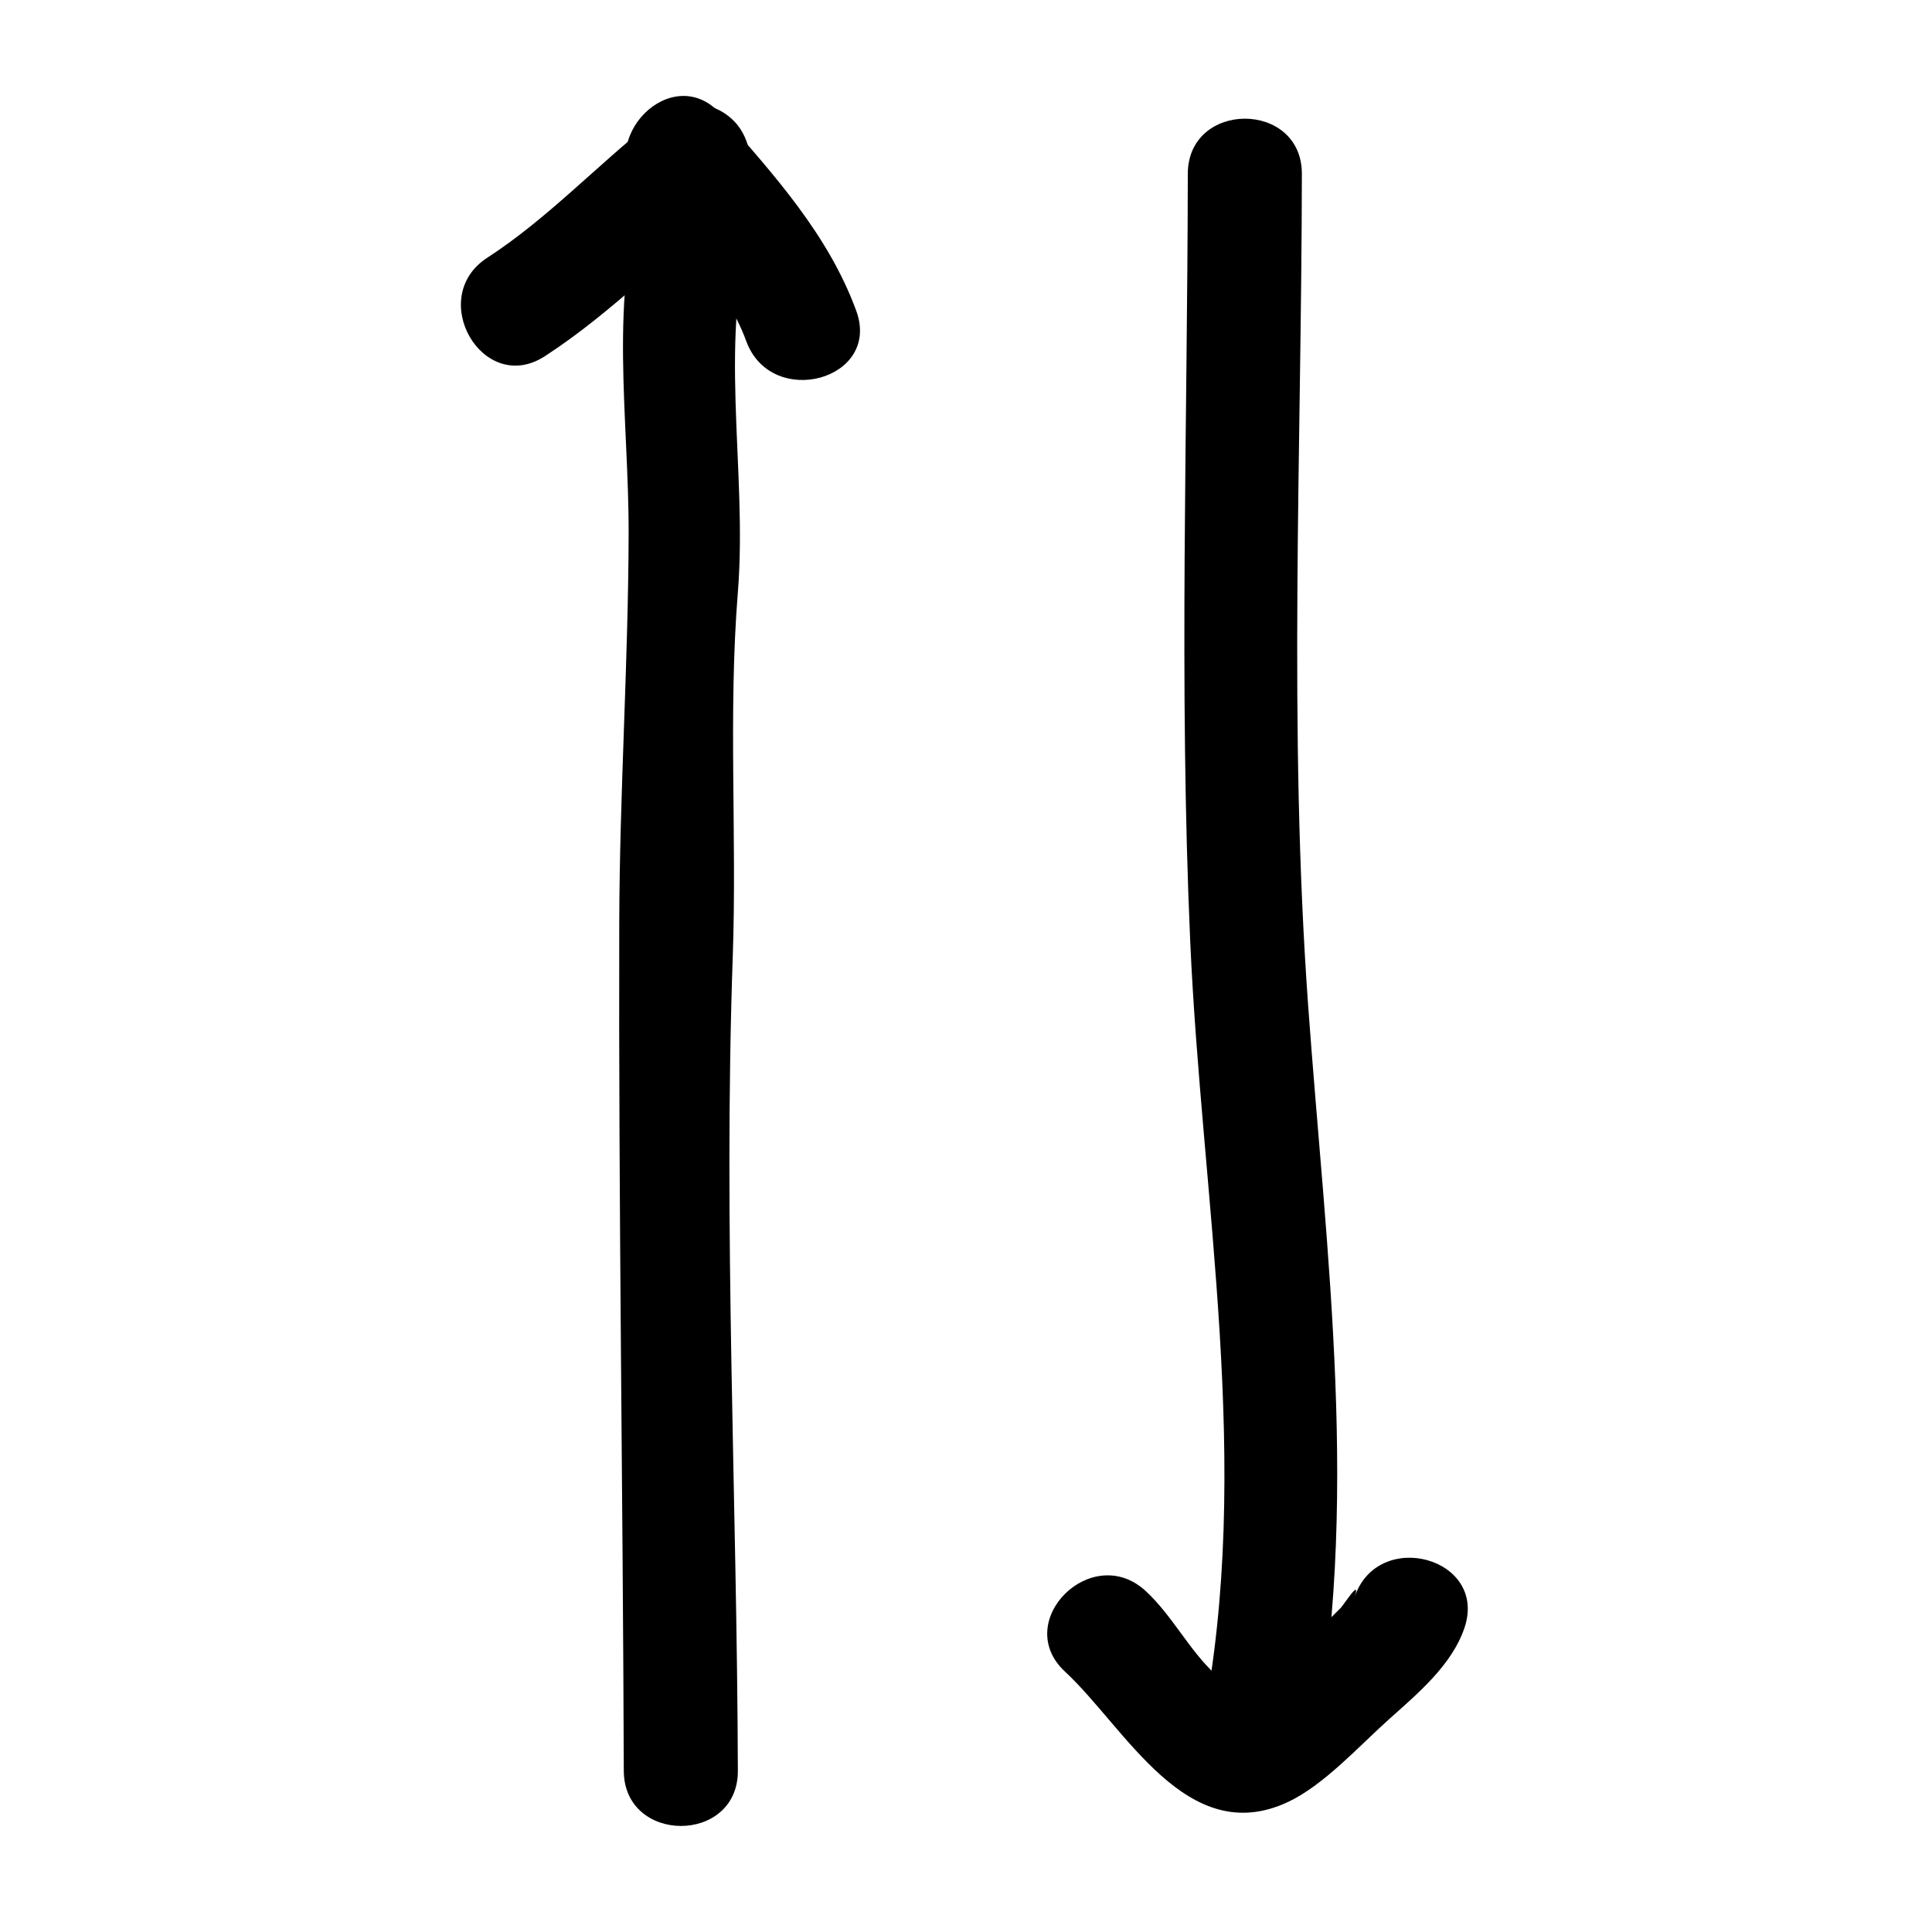 <?xml version="1.0" encoding="UTF-8"?>
<!-- Uploaded to: SVG Repo, www.svgrepo.com, Generator: SVG Repo Mixer Tools -->
<svg fill="#000000" width="800px" height="800px" version="1.1" viewBox="144 144 512 512" xmlns="http://www.w3.org/2000/svg">
 <g>
  <path d="m288.39 238.4c18.129-11.754 33.18-27.641 50.078-40.988 6.481-5.113 5.316-16.062 0-21.371-6.328-6.332-14.914-5.106-21.371 0-14.855 11.734-28.047 25.938-43.961 36.258-16.293 10.559-1.156 36.738 15.254 26.102z"/>
  <path d="m313.74 195.73c10.168 11.602 22.621 23.91 28.023 38.672 6.637 18.156 35.859 10.312 29.152-8.035-7.359-20.133-21.875-36.125-35.797-52.012-12.875-14.695-34.172 6.777-21.379 21.375z"/>
  <path d="m314.89 192.78c-9.75 30.23-4.219 61.66-4.297 92.777-0.09 34.195-2.394 68.613-2.484 102.95-0.203 74.949 0.965 149.8 1.203 224.77 0.059 19.492 30.289 19.496 30.23 0-0.227-71.996-3.879-143.73-1.355-215.73 1.129-32.25-1.234-64.406 1.355-96.629 2.648-32.953-5.785-68.215 4.5-100.11 5.992-18.605-23.191-26.512-29.152-8.035z"/>
  <path d="m458.78 190.08c-0.09 67.738-2.363 135.6 0.637 203.3 3.047 68.961 16.691 138.84 3.258 207.48-3.723 19.039 25.406 27.156 29.152 8.035 12.855-65.703 3.637-132.18-1.141-198.23-5.297-73.273-1.773-147.2-1.676-220.59 0.023-19.496-30.203-19.496-30.23 0z"/>
  <path d="m426.26 587.02c16.027 14.836 32.199 47.07 59.031 34.543 9.508-4.438 18.977-14.934 26.777-21.914 7.566-6.769 16.75-14.402 20.059-24.336 6.176-18.547-23.02-26.434-29.152-8.035 1.785-5.344-2.731 1.859-3.668 2.828-2.754 2.836-5.703 5.496-8.613 8.172-5.598 5.144-11.617 9.668-17.492 14.469-5.598 4.57-2.262 1.078 3.09 1.918-2.906-0.453-8.465-5.34-10.242-6.984-7.008-6.484-11.324-15.469-18.418-22.031-14.277-13.223-35.707 8.105-21.371 21.371z"/>
 </g>
</svg>